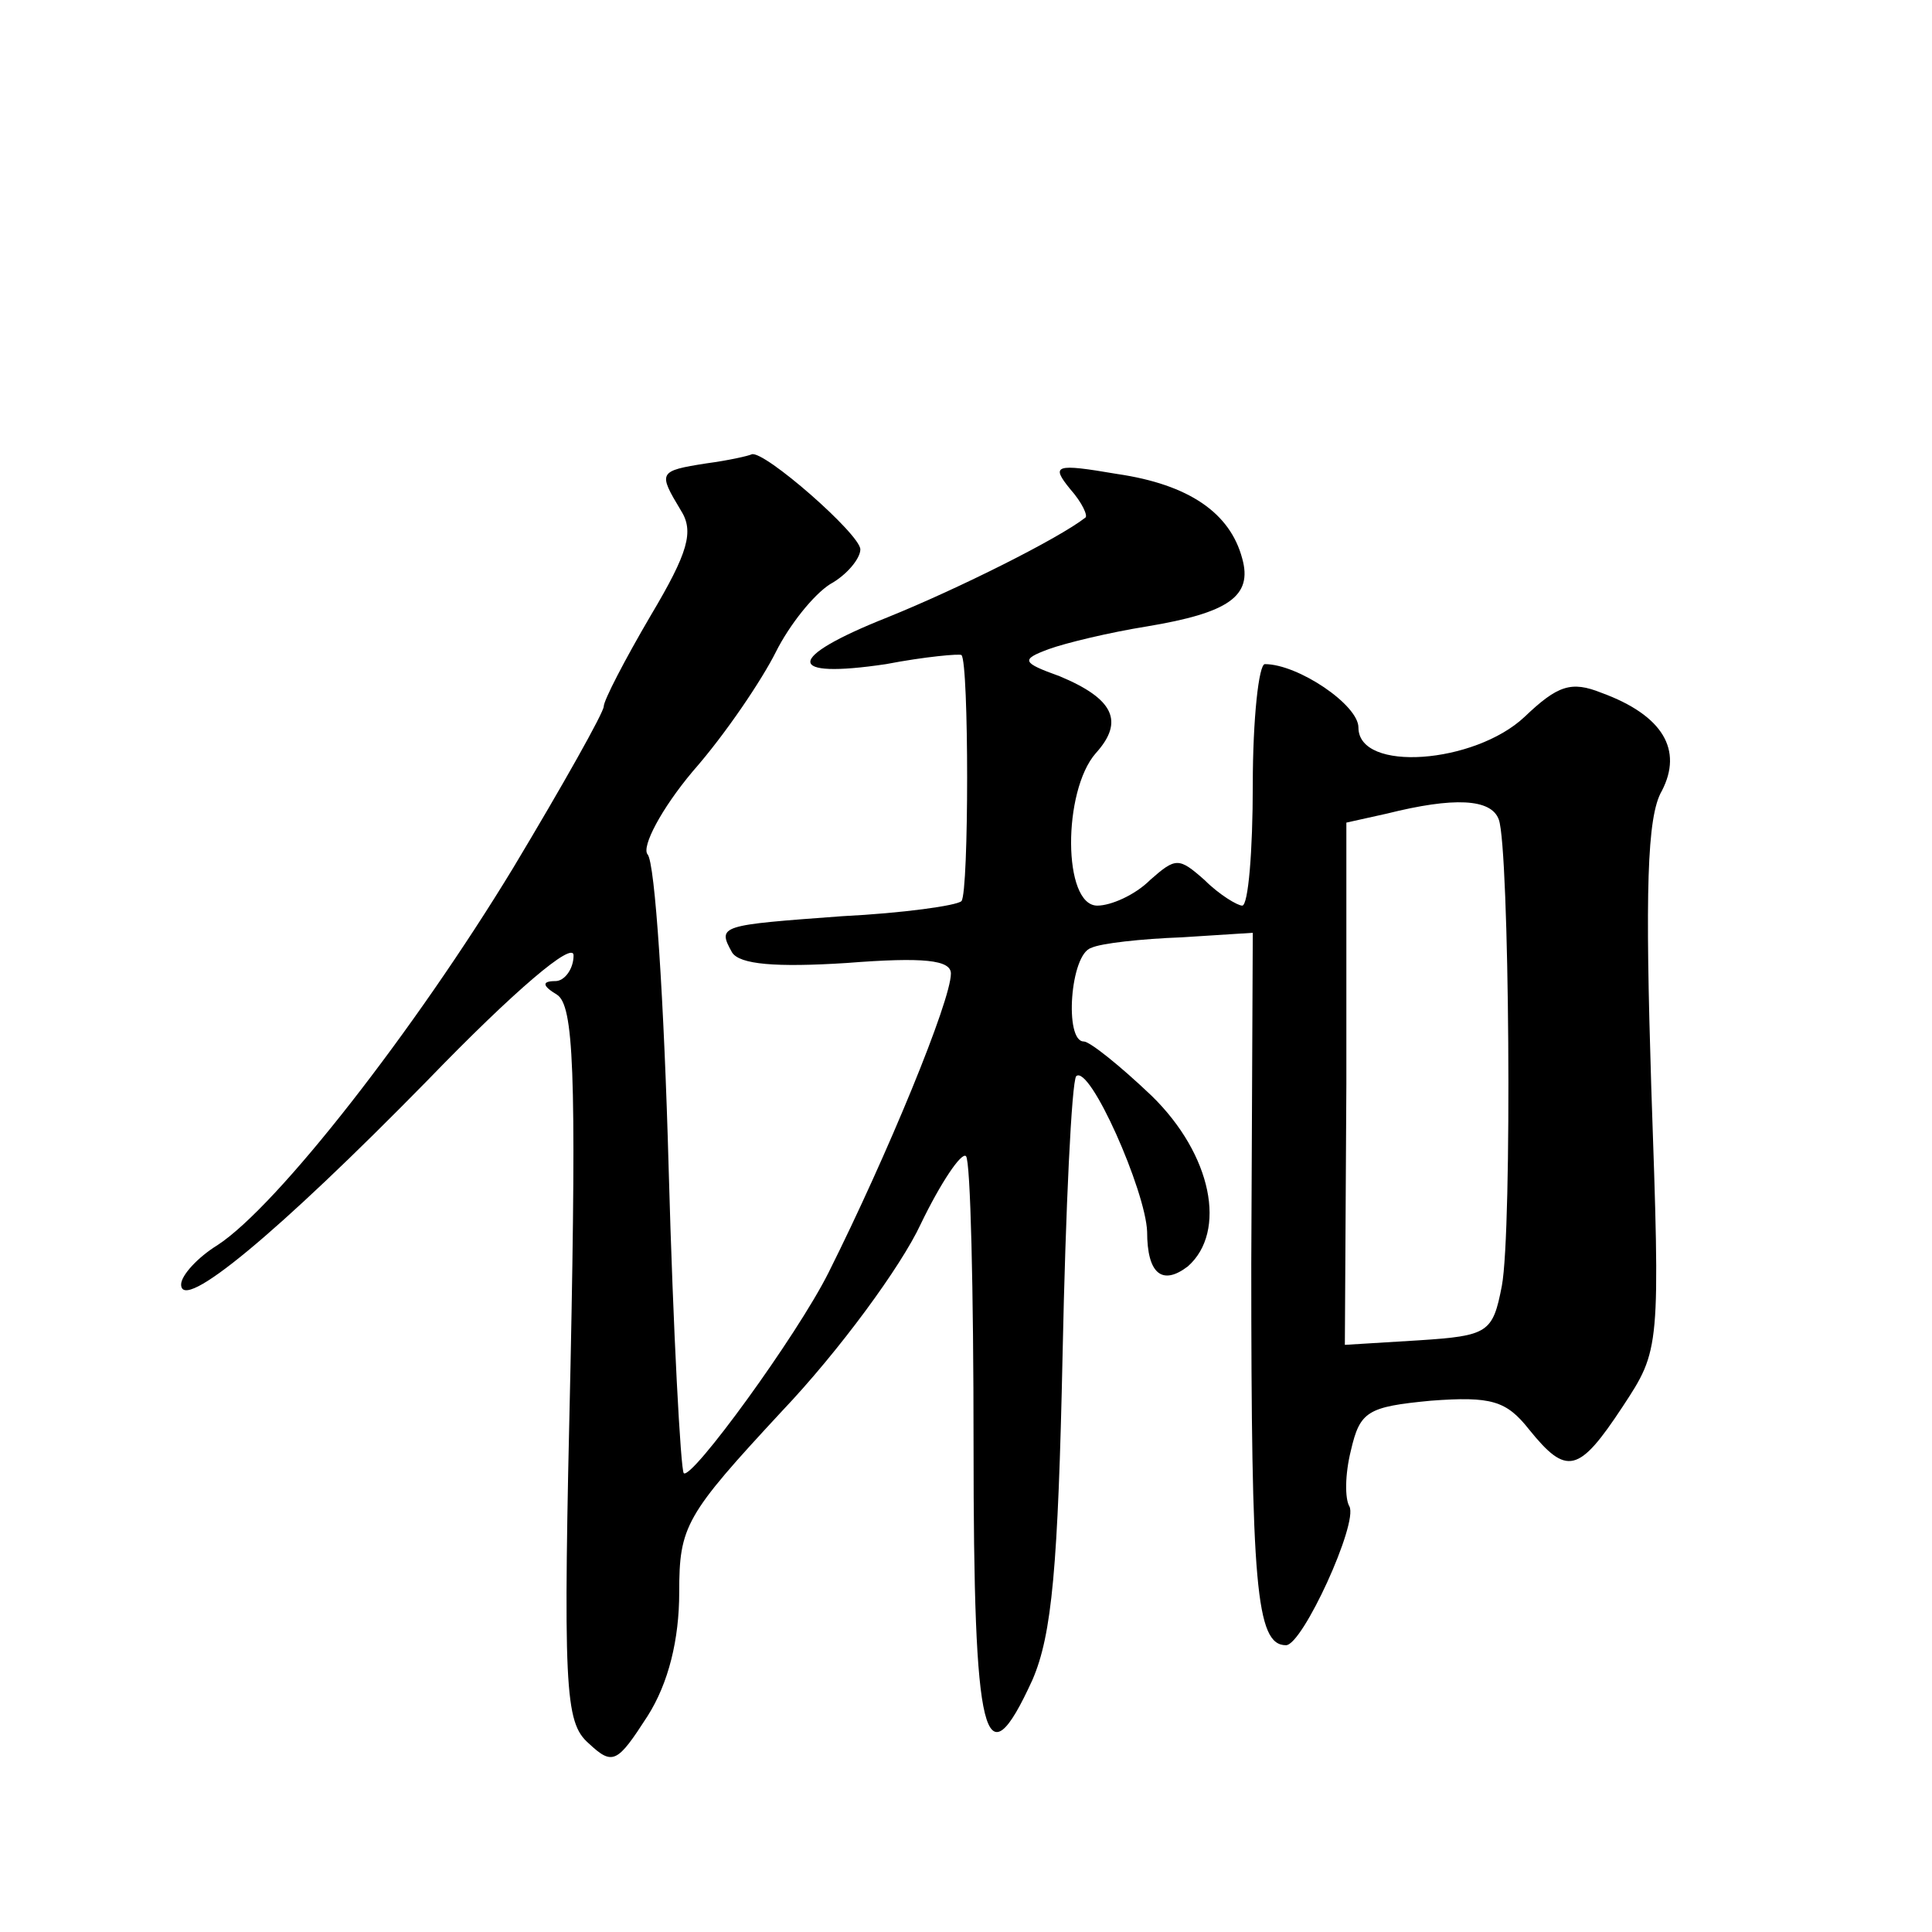<?xml version="1.0" standalone="no"?>
<!DOCTYPE svg PUBLIC "-//W3C//DTD SVG 20010904//EN"
 "http://www.w3.org/TR/2001/REC-SVG-20010904/DTD/svg10.dtd">
<svg version="1.0" xmlns="http://www.w3.org/2000/svg"
 width="128pt" height="128pt" viewBox="0 0 128 128"
 preserveAspectRatio="xMidYMid meet">
<g transform="translate(0,128) scale(0.1,-0.1)"
fill="#0" stroke="none">
<path d="M468 973 c-32 -5 -32 -6 -17 -31 9 -14 5 -28 -20 -70 -17 -29 -31 -56
-31 -60 0 -4 -27 -52 -60 -107 -65 -107 -156 -224 -196 -250 -13 -8 -24 -20 -24
-26 0 -19 64 34 163 135 58 60 97 93 97 83 0 -9 -6 -17 -12 -17 -9 0 -9 -3 1 -9
11 -7 13 -50 9 -245 -5 -215 -4 -237 12 -251 16 -15 19 -13 39 18 14 22 21 51 21
82 0 44 4 51 68 120 38 40 79 96 92 124 13 27 27 48 30 45 3 -3 5 -89 5 -191 0
-197 7 -226 39 -156 13 30 17 75 20 216 2 97 6 180 9 184 9 8 46 -76 47 -103 0
-28 10 -36 27 -23 26 23 16 74 -24 113 -21 20 -41 36 -45 36 -13 0 -9 58 5 62 6
3 33 6 60 7 l47 3 -1 -219 c0 -213 3 -253 23 -253 11 0 48 81 42 92 -3 5 -3 21
1 37 6 26 11 29 53 33 40 3 50 0 65 -19 25 -31 33 -29 62 15 25 38 25 38 19 212
-4 128 -3 179 7 196 14 27 1 50 -40 65 -20 8 -29 5 -51 -16 -33 -31 -110 -37 -110
-7 0 15 -40 42 -62 42 -4 0 -8 -36 -8 -80 0 -44 -3 -80 -7 -80 -3 0 -15 7 -25 17
-17 15 -19 15 -36 0 -10 -10 -26 -17 -35 -17 -23 0 -23 76 -1 101 19 21 12 36 -24
51 -25 9 -26 11 -7 18 11 4 40 11 65 15 54 9 70 20 63 45 -8 30 -35 49 -83 56 -41
7 -44 6 -31 -10 8 -9 12 -18 10 -19 -18 -14 -84 -47 -131 -66 -68 -27 -68 -41 -1
-31 26 5 49 7 50 6 5 -5 5 -157 0 -163 -3 -3 -39 -8 -79 -10 -81 -6 -83 -6 -73
-24 5 -8 29 -10 76 -7 51 4 69 2 69 -7 0 -18 -42 -120 -81 -198 -21 -42 -91 -138
-96 -133 -2 2 -7 93 -10 202 -3 110 -9 203 -14 208 -4 5 9 30 30 55 22 25 46 61
55 79 9 18 25 38 36 45 11 6 20 17 20 23 0 10 -64 66 -72 63 -2 -1 -15 -4 -30 -6z
m525 -236 c7 -19 9 -272 2 -309 -6 -31 -9 -33 -55 -36 l-49 -3 1 173 0 173 27 6
c44 11 69 10 74 -4z"/>
</g>
</svg>
